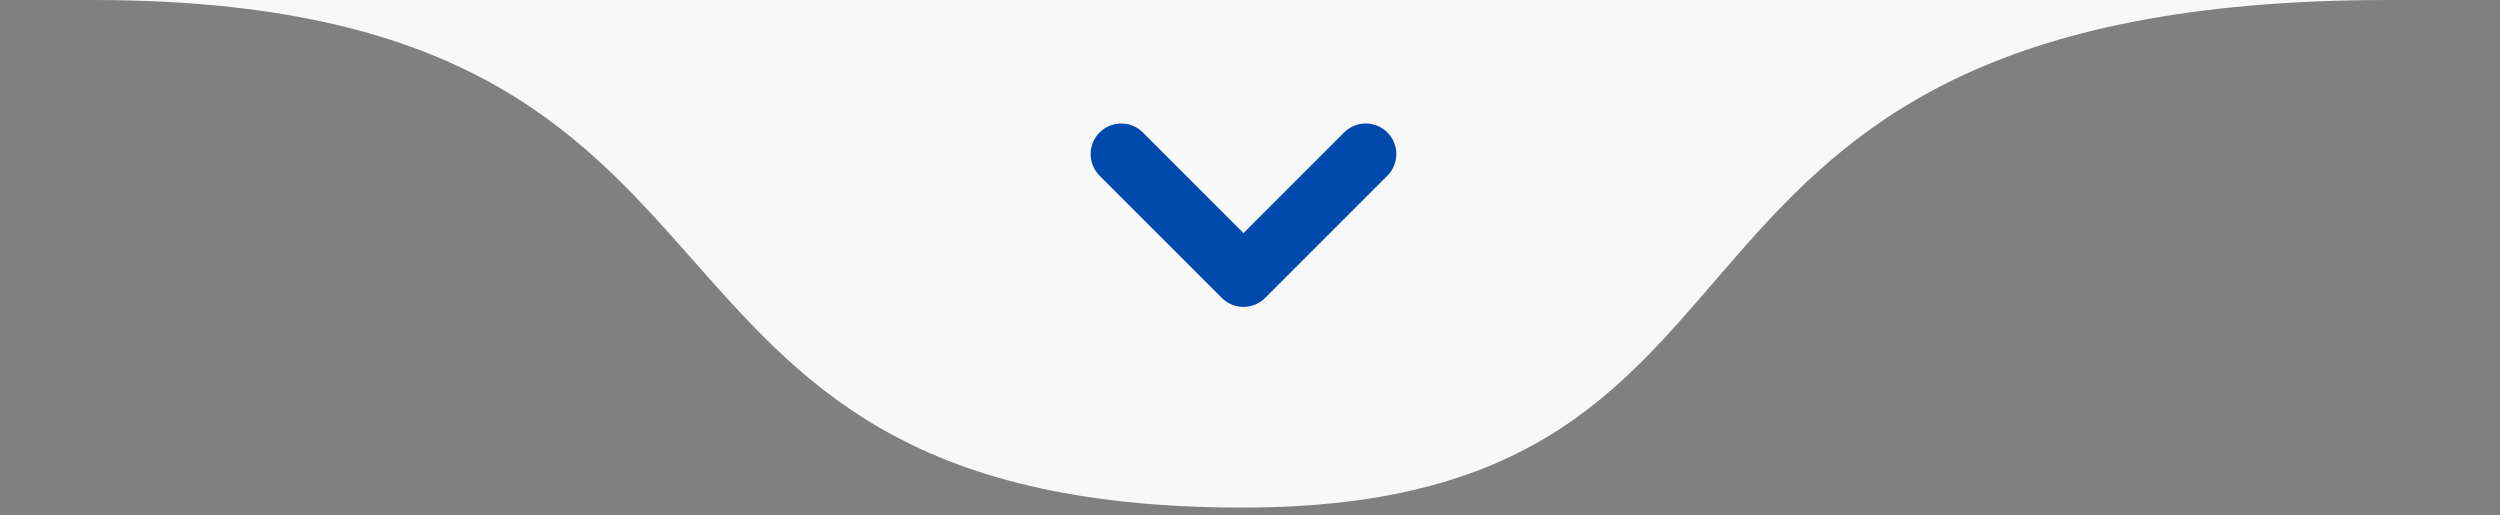 <svg xmlns="http://www.w3.org/2000/svg" width="165" height="34" viewBox="0 0 165 34" fill="none"><rect x="0" y="0" width="165" height="34" fill="#808080" stroke="none"/><path d="M157.636 0H6.107C54.126 0 37.486 33.5 82 33.5C121.495 33.5 104.585 0 157.636 0Z" fill="#F8F8F8"></path><path d="M74 10.168L82.07 18.238L90.14 10.168" stroke="#004AAD" stroke-width="4.035" stroke-linecap="round" stroke-linejoin="round"></path></svg>